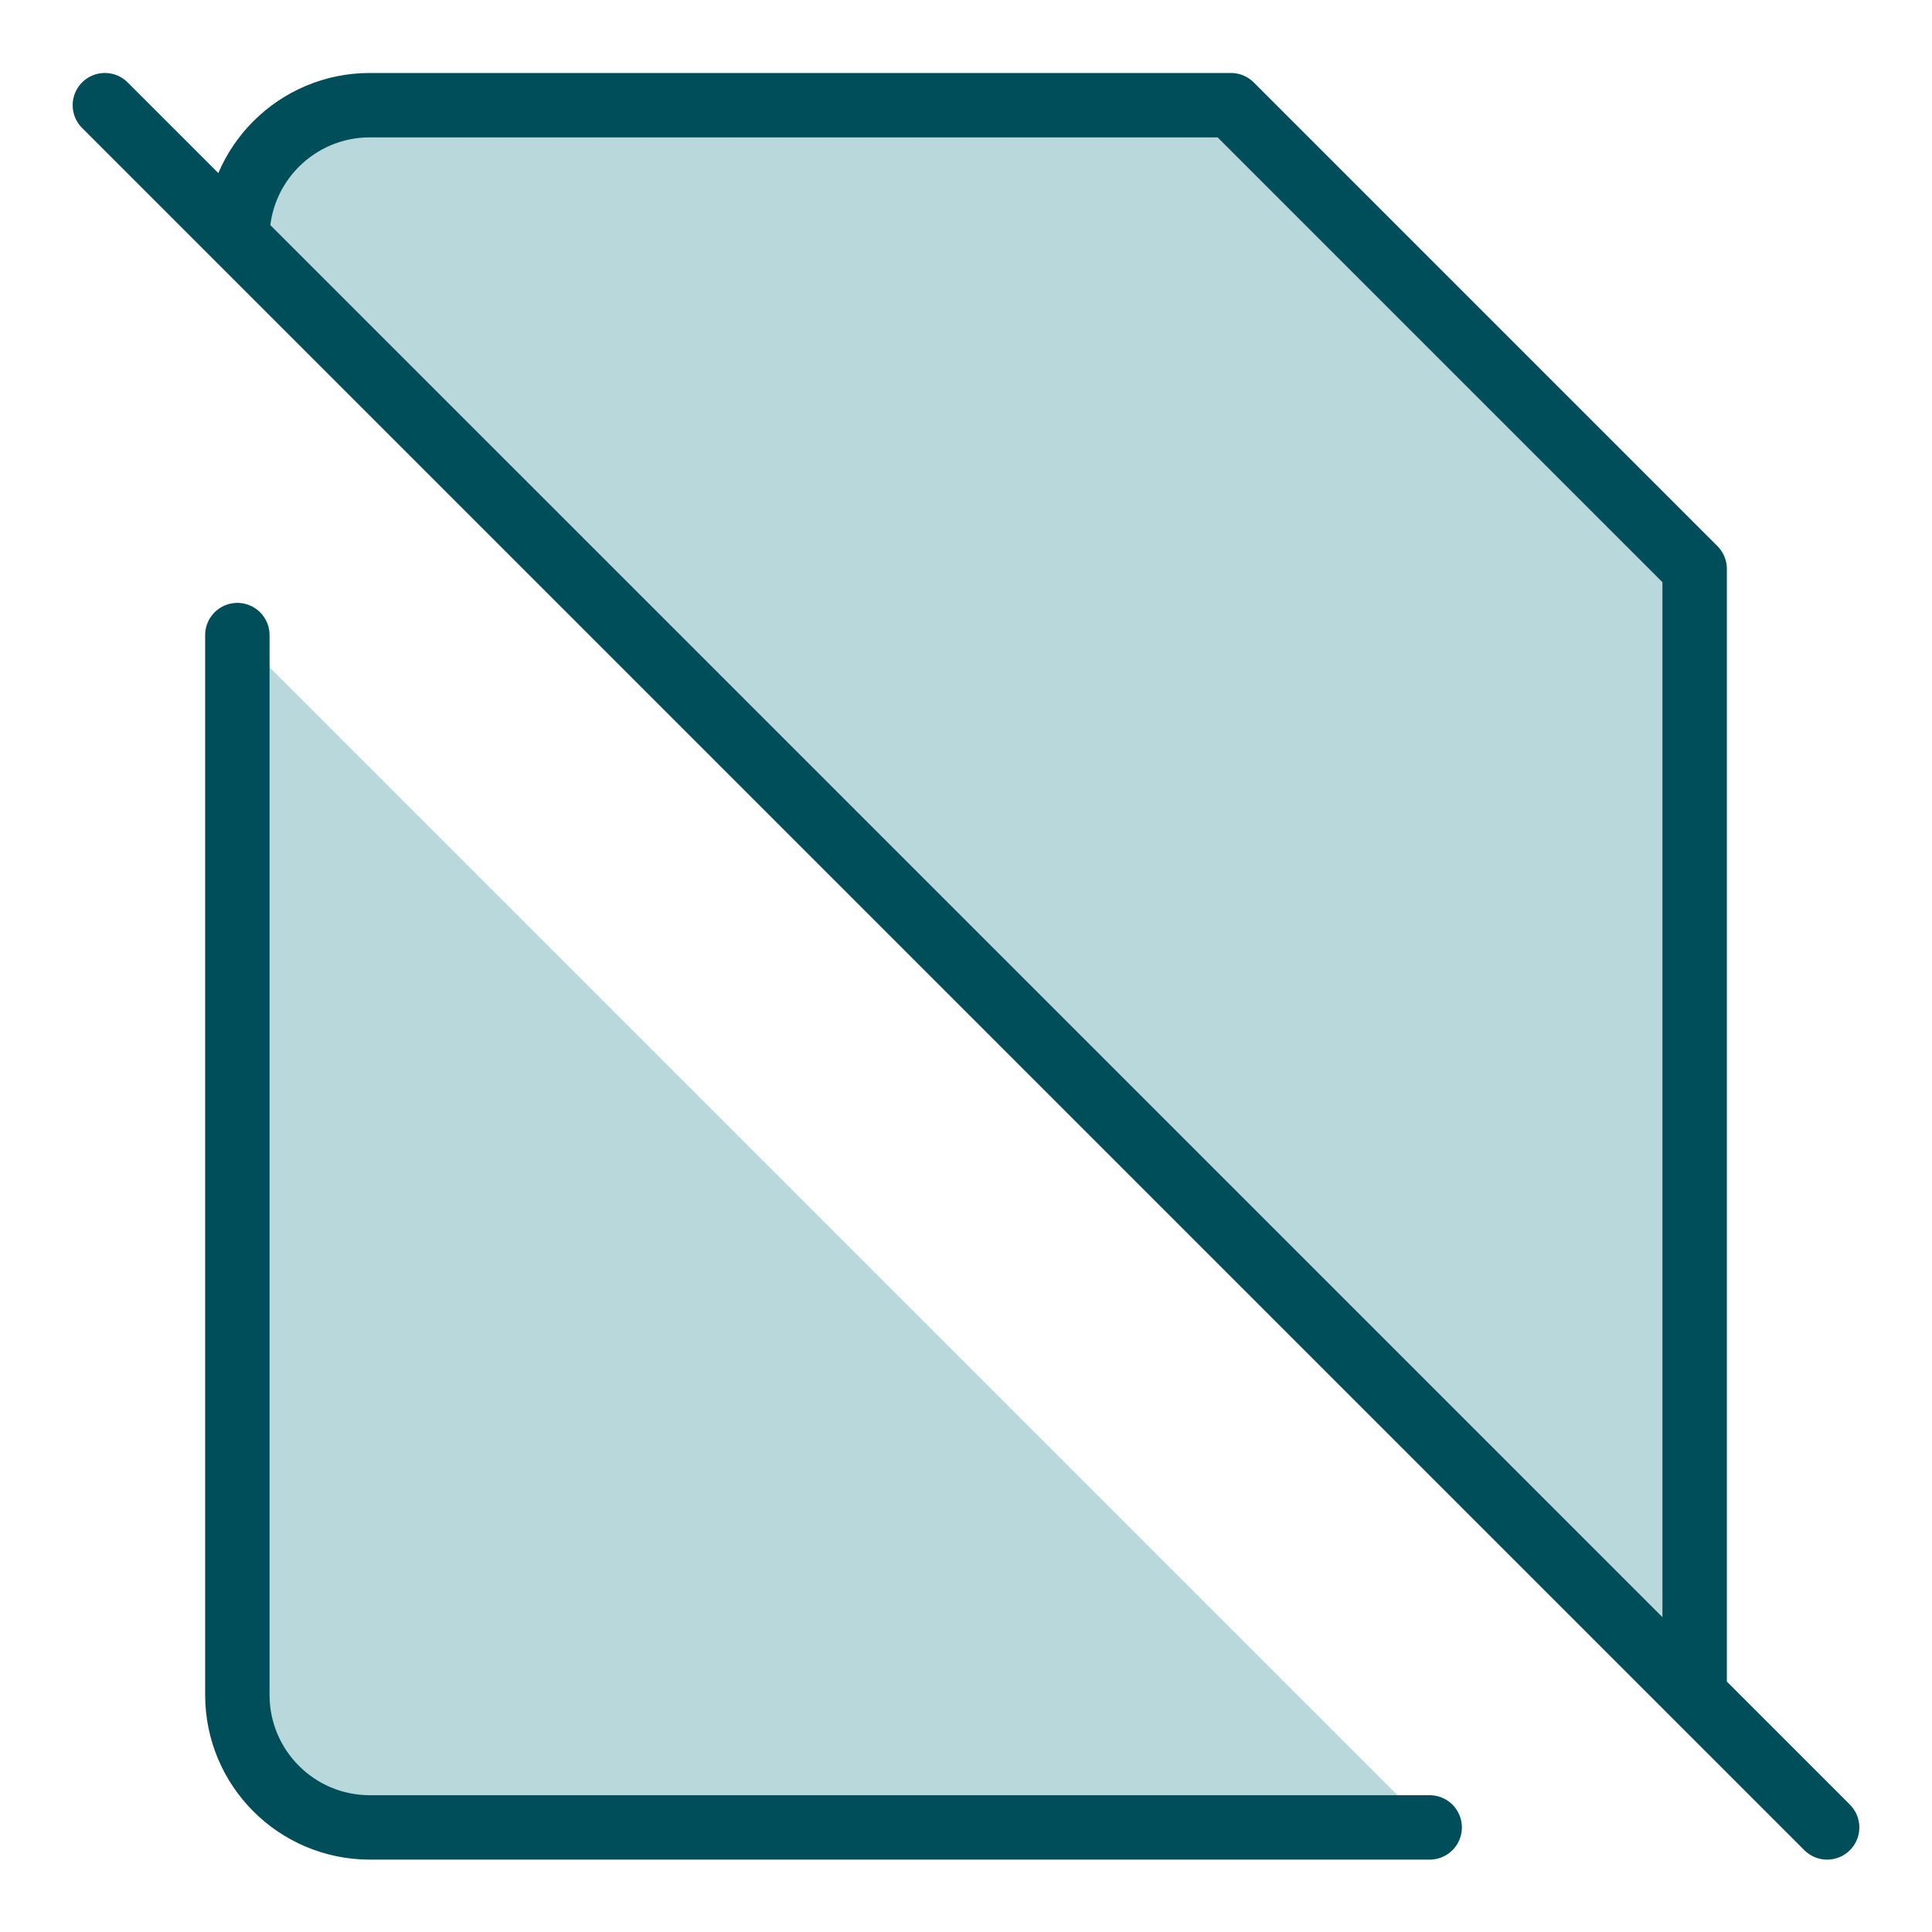 <svg width="75" height="75" viewBox="0 0 75 75" fill="none" xmlns="http://www.w3.org/2000/svg">
<path d="M47.786 4.083H14.357C11.517 4.083 9.214 6.385 9.214 9.226L65.786 65.797V22.083L47.786 4.083Z" fill="#B9D8DC"/>
<path d="M9.214 24.654V65.797C9.214 68.638 11.517 70.94 14.357 70.94H55.5L9.214 24.654Z" fill="#B9D8DC"/>
<path d="M9.214 9.226C9.214 6.385 11.517 4.083 14.357 4.083H47.786L65.786 22.083V65.797" stroke="#004E59" stroke-width="2.5" stroke-linejoin="round"/>
<path d="M9.214 24.654V65.797C9.214 68.638 11.517 70.94 14.357 70.94H55.5" stroke="#004E59" stroke-width="2.5" stroke-linecap="round" stroke-linejoin="round"/>
<path d="M4.071 4.083L70.929 70.94" stroke="#004E59" stroke-width="2.5" stroke-linecap="round"/>
</svg>

